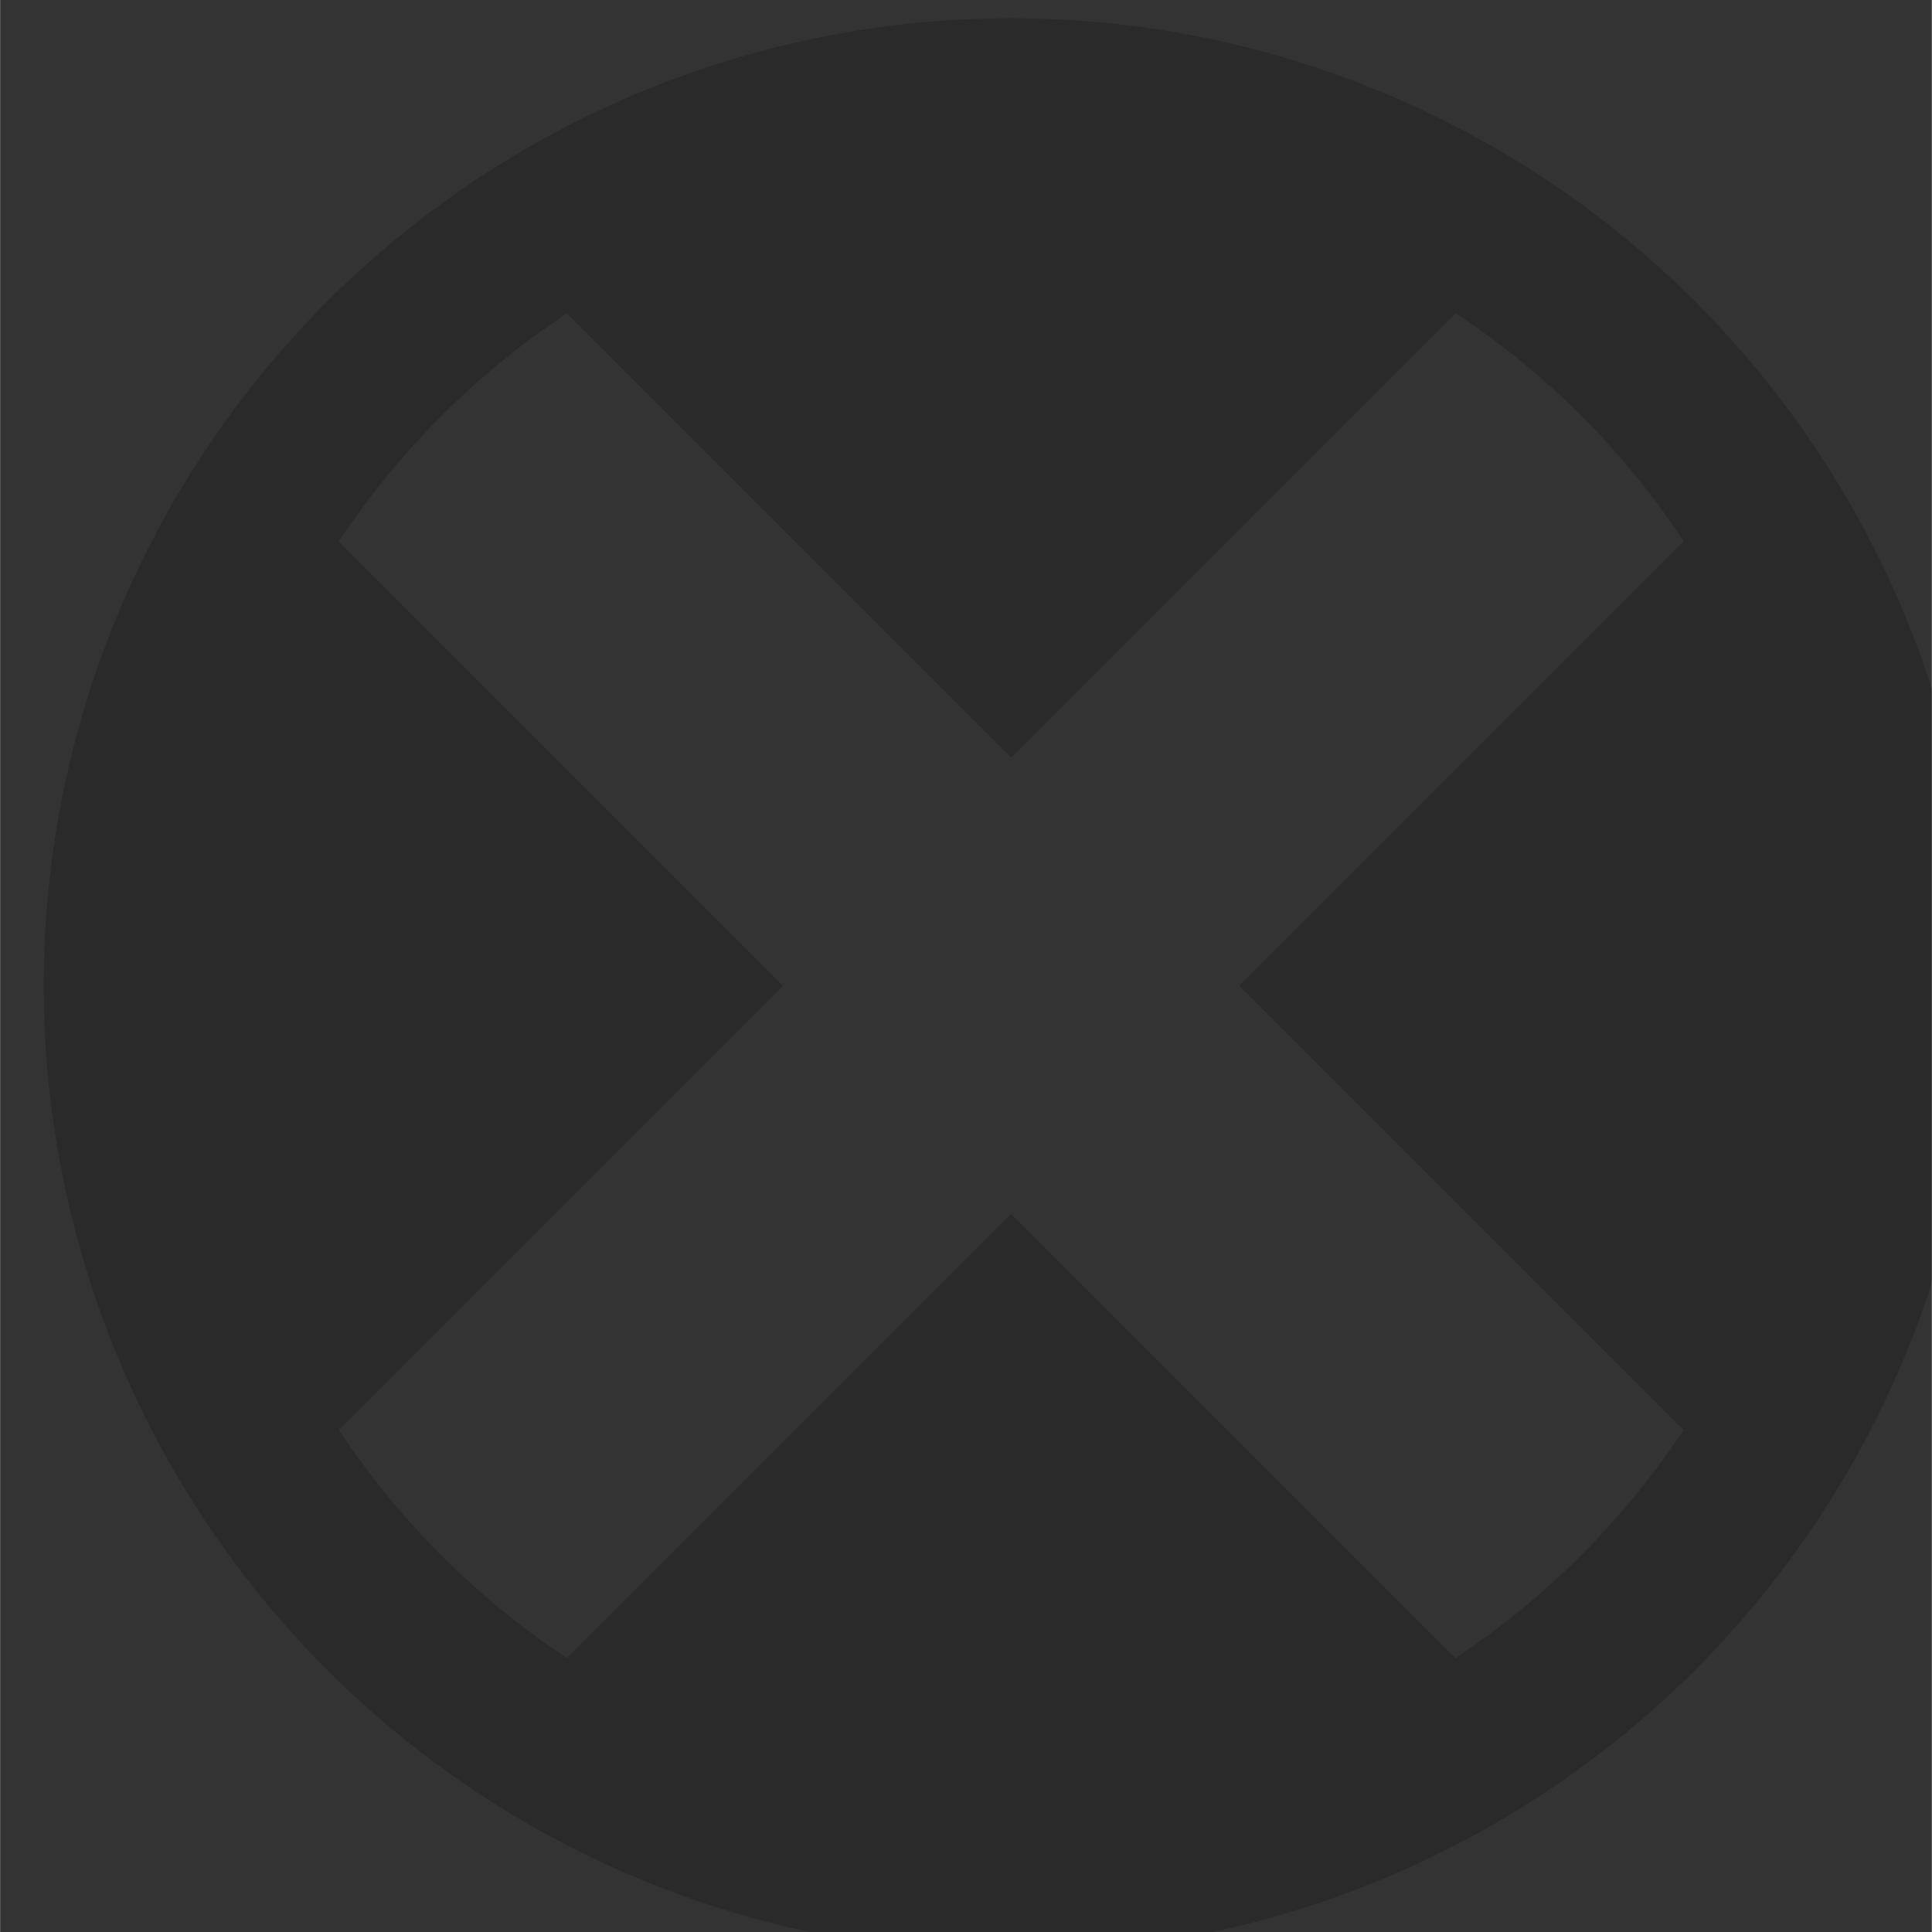 <?xml version="1.0" encoding="UTF-8" standalone="no"?>
<!-- Created with Inkscape (http://www.inkscape.org/) -->

<svg
   width="30"
   height="30"
   viewBox="0 0 7.937 7.938"
   version="1.1"
   id="svg5"
   inkscape:version="1.1.2 (b8e25be833, 2022-02-05)"
   sodipodi:docname="icons.svg"
   xmlns:inkscape="http://www.inkscape.org/namespaces/inkscape"
   xmlns:sodipodi="http://sodipodi.sourceforge.net/DTD/sodipodi-0.dtd"
   xmlns:xlink="http://www.w3.org/1999/xlink"
   xmlns="http://www.w3.org/2000/svg"
   xmlns:svg="http://www.w3.org/2000/svg">
  <rect x="0" y="0" width="7.937" height="7.938" fill="#333333" stroke="none"/>
  <sodipodi:namedview
     id="namedview7"
     pagecolor="#ffffff"
     bordercolor="#999999"
     borderopacity="1"
     inkscape:pageshadow="0"
     inkscape:pageopacity="0"
     inkscape:pagecheckerboard="0"
     inkscape:document-units="px"
     showgrid="true"
     inkscape:zoom="5.6568543"
     inkscape:cx="22.008698"
     inkscape:cy="15.379572"
     inkscape:window-width="1366"
     inkscape:window-height="705"
     inkscape:window-x="-8"
     inkscape:window-y="-8"
     inkscape:window-maximized="1"
     inkscape:current-layer="layer1"
     units="px"
     inkscape:snap-bbox="true"
     inkscape:bbox-paths="true"
     inkscape:snap-bbox-midpoints="true"
     inkscape:bbox-nodes="true"
     inkscape:snap-bbox-edge-midpoints="true"
     fit-margin-top="0"
     fit-margin-left="0"
     fit-margin-right="0"
     fit-margin-bottom="0">
    <inkscape:grid
       type="xygrid"
       id="grid828"
       originx="-309.562"
       originy="-95.25" />
  </sodipodi:namedview>
  <defs
     id="defs2">
    <inkscape:path-effect
       effect="skeletal"
       id="path-effect6994"
       is_visible="true"
       lpeversion="1"
       pattern="M 0,4.992 C 0,2.236 2.236,0 4.992,0 c 2.756,0 4.992,2.236 4.992,4.992 0,2.756 -2.236,4.992 -4.992,4.992 C 2.236,9.984 0,7.748 0,4.992 Z"
       copytype="single_stretched"
       prop_scale="0.05"
       scale_y_rel="false"
       spacing="0"
       normal_offset="0"
       tang_offset="0"
       prop_units="false"
       vertical_pattern="false"
       hide_knot="false"
       fuse_tolerance="0" />
    <linearGradient
       inkscape:collect="always"
       id="linearGradient23151">
      <stop
         style="stop-color:#b20078;stop-opacity:1"
         offset="0"
         id="stop23147" />
      <stop
         style="stop-color:#f000a2;stop-opacity:1"
         offset="1"
         id="stop23149" />
    </linearGradient>
    <inkscape:path-effect
       effect="skeletal"
       id="path-effect1002"
       is_visible="true"
       lpeversion="1"
       pattern="M 0,4.992 C 0,2.236 2.236,0 4.992,0 c 2.756,0 4.992,2.236 4.992,4.992 0,2.756 -2.236,4.992 -4.992,4.992 C 2.236,9.984 0,7.748 0,4.992 Z"
       copytype="single_stretched"
       prop_scale="0.05"
       scale_y_rel="false"
       spacing="0"
       normal_offset="0"
       tang_offset="0"
       prop_units="false"
       vertical_pattern="false"
       hide_knot="false"
       fuse_tolerance="0" />
    <linearGradient
       inkscape:collect="always"
       xlink:href="#linearGradient23151"
       id="linearGradient23153"
       x1="305"
       y1="25"
       x2="345"
       y2="25"
       gradientUnits="userSpaceOnUse" />
    <linearGradient
       inkscape:collect="always"
       xlink:href="#linearGradient23151"
       id="linearGradient29781"
       x1="80.698"
       y1="22.49"
       x2="91.281"
       y2="22.49"
       gradientUnits="userSpaceOnUse"
       gradientTransform="scale(3.78)" />
    <linearGradient
       inkscape:collect="always"
       xlink:href="#linearGradient23151"
       id="linearGradient31935"
       gradientUnits="userSpaceOnUse"
       gradientTransform="matrix(3.78,0,0,3.78,0,60)"
       x1="80.698"
       y1="22.49"
       x2="91.281"
       y2="22.49" />
  </defs>
  <g
     inkscape:label="Layer 1"
     inkscape:groupmode="layer"
     id="layer1"
     transform="translate(-113.771,-47.625)">
    <path
       id="path31180"
       style="font-variation-settings:normal;opacity:1;vector-effect:none;fill:#ff0000;fill-opacity:0.65;fill-rule:evenodd;stroke:none;stroke-width:0;stroke-linecap:butt;stroke-linejoin:miter;stroke-miterlimit:4;stroke-dasharray:none;stroke-dashoffset:0;stroke-opacity:1;-inkscape-stroke:none;stop-color:#000000;stop-opacity:1"
       d="m 80.698,23.151 a 4.63,4.63 0 0 0 4.63,4.63 V 25.135 A 1.984,1.984 0 0 1 83.344,23.151 Z" />
    <path
       id="rect29773"
       style="font-variation-settings:normal;opacity:1;vector-effect:none;fill:url(#linearGradient29781);fill-opacity:1;fill-rule:evenodd;stroke:none;stroke-width:0;stroke-linecap:butt;stroke-linejoin:miter;stroke-miterlimit:4;stroke-dasharray:none;stroke-dashoffset:0;stroke-opacity:1;-inkscape-stroke:none;stop-color:#000000;stop-opacity:1"
       d="m 305,65 v 22.5 h 10 V 65 Z m 15,0 V 80.436 87.5 a 2.5,2.5 0 0 0 2.5,2.5 H 329.572 345 V 65 Z m 2.5,30 v 10 H 345 V 95 Z"
       transform="scale(0.265)" />
    <path
       id="rect885"
       style="font-variation-settings:normal;opacity:1;vector-effect:none;fill:#008000;fill-opacity:0.65;fill-rule:evenodd;stroke:none;stroke-width:0;stroke-linecap:butt;stroke-linejoin:miter;stroke-miterlimit:4;stroke-dasharray:none;stroke-dashoffset:0;stroke-opacity:1;-inkscape-stroke:none;stop-color:#000000;stop-opacity:1"
       d="M -5,-5 V 55 H 55 V -5 Z M 0,0 H 50 V 50 H 0 Z"
       transform="scale(0.265)" />
    <path
       id="rect885-1"
       style="font-variation-settings:normal;vector-effect:none;fill:#008000;fill-opacity:0.65;fill-rule:evenodd;stroke:none;stroke-width:0;stroke-linecap:butt;stroke-linejoin:miter;stroke-miterlimit:4;stroke-dasharray:none;stroke-dashoffset:0;stroke-opacity:1;-inkscape-stroke:none;stop-color:#000000"
       d="M 14.552,-1.323 V 14.552 H 30.427 V -1.323 Z M 15.875,0 H 29.104 V 13.229 H 15.875 Z" />
    <path
       id="rect885-1-1"
       style="font-variation-settings:normal;vector-effect:none;fill:#008000;fill-opacity:0.65;fill-rule:evenodd;stroke:none;stroke-width:0;stroke-linecap:butt;stroke-linejoin:miter;stroke-miterlimit:4;stroke-dasharray:none;stroke-dashoffset:0;stroke-opacity:1;-inkscape-stroke:none;stop-color:#000000"
       d="M 30.427,-1.323 V 14.552 H 46.302 V -1.323 Z M 31.75,0 H 44.979 V 13.229 H 31.75 Z" />
    <path
       id="rect885-1-1-7"
       style="font-variation-settings:normal;vector-effect:none;fill:#008000;fill-opacity:0.65;fill-rule:evenodd;stroke:none;stroke-width:0;stroke-linecap:butt;stroke-linejoin:miter;stroke-miterlimit:4;stroke-dasharray:none;stroke-dashoffset:0;stroke-opacity:1;-inkscape-stroke:none;stop-color:#000000"
       d="M 46.302,-1.323 V 14.552 H 62.177 V -1.323 Z M 47.625,3.3333333e-7 H 60.854 V 13.229 H 47.625 Z" />
    <path
       id="rect885-1-1-7-3"
       style="font-variation-settings:normal;vector-effect:none;fill:#008000;fill-opacity:0.65;fill-rule:evenodd;stroke:none;stroke-width:0;stroke-linecap:butt;stroke-linejoin:miter;stroke-miterlimit:4;stroke-dasharray:none;stroke-dashoffset:0;stroke-opacity:1;-inkscape-stroke:none;stop-color:#000000"
       d="M 62.177,-1.323 V 14.552 H 78.052 V -1.323 Z M 63.5,7.3333333e-7 H 76.729 V 13.229 H 63.5 Z" />
    <path
       id="rect885-1-1-7-3-0"
       style="font-variation-settings:normal;vector-effect:none;fill:#008000;fill-opacity:0.65;fill-rule:evenodd;stroke:none;stroke-width:0;stroke-linecap:butt;stroke-linejoin:miter;stroke-miterlimit:4;stroke-dasharray:none;stroke-dashoffset:0;stroke-opacity:1;-inkscape-stroke:none;stop-color:#000000"
       d="M 78.052,-1.323 V 14.552 H 93.927 V -1.323 Z M 79.375,0 H 92.604 V 13.229 H 79.375 Z" />
    <g
       id="g13538"
       inkscape:export-filename="C:\Users\lorenzo.rogers\Desktop\File\experiments\mouseicon2.png"
       inkscape:export-xdpi="245.76003"
       inkscape:export-ydpi="245.76003">
      <rect
         style="font-variation-settings:normal;opacity:1;vector-effect:none;fill:#ffffff;fill-opacity:0;fill-rule:evenodd;stroke:none;stroke-width:0;stroke-linecap:butt;stroke-linejoin:miter;stroke-miterlimit:4;stroke-dasharray:none;stroke-dashoffset:0;stroke-opacity:0.4;-inkscape-stroke:none;stop-color:#000000;stop-opacity:1"
         id="rect13344"
         width="13.229"
         height="13.229"
         x="0"
         y="0" />
      <path
         id="path1119-0"
         style="font-variation-settings:normal;fill:#ffffff;fill-opacity:1;stroke:#000000;stroke-width:0.6;stroke-linecap:butt;stroke-linejoin:miter;stroke-miterlimit:4;stroke-dasharray:none;stroke-dashoffset:0;stroke-opacity:0.4;stop-color:#000000"
         d="M 9.26,3.969 2.646,5.292 4.63,7.276 1.323,10.583 V 11.906 H 2.646 L 5.953,8.599 7.937,10.583 Z" />
      <path
         id="path1119-4"
         style="font-variation-settings:normal;fill:#ffffff;fill-opacity:1;stroke:#000000;stroke-width:0.5;stroke-linecap:butt;stroke-linejoin:miter;stroke-miterlimit:4;stroke-dasharray:none;stroke-dashoffset:0;stroke-opacity:0.7;stop-color:#000000"
         d="M 10.583,2.646 3.969,3.969 5.953,5.953 2.646,9.26 V 10.583 H 3.969 l 3.307,-3.307 1.984,1.984 z" />
      <path
         id="path1119"
         style="font-variation-settings:normal;opacity:1;fill:#ffffff;fill-opacity:1;stroke:#000000;stroke-width:0.4;stroke-linecap:butt;stroke-linejoin:miter;stroke-miterlimit:4;stroke-dasharray:none;stroke-dashoffset:0;stroke-opacity:1;stop-color:#000000;stop-opacity:1"
         d="M 11.906,1.323 5.292,2.646 7.276,4.63 3.969,7.937 V 9.26 H 5.292 L 8.599,5.953 10.583,7.937 Z" />
    </g>
    <g
       id="g18133"
       inkscape:export-filename="C:\Users\lorenzo.rogers\Desktop\File\experiments\wordicon.png"
       inkscape:export-xdpi="245.76003"
       inkscape:export-ydpi="245.76003">
      <circle
         style="font-variation-settings:normal;opacity:1;vector-effect:none;fill:#ff5050;fill-opacity:1;fill-rule:evenodd;stroke:none;stroke-width:0;stroke-linecap:butt;stroke-linejoin:miter;stroke-miterlimit:4;stroke-dasharray:none;stroke-dashoffset:0;stroke-opacity:1;-inkscape-stroke:none;stop-color:#000000;stop-opacity:1"
         id="path14312"
         cx="19.844"
         cy="3.969"
         r="2.646" />
      <circle
         style="font-variation-settings:normal;opacity:1;vector-effect:none;fill:#ff5050;fill-opacity:1;fill-rule:evenodd;stroke:none;stroke-width:0;stroke-linecap:butt;stroke-linejoin:miter;stroke-miterlimit:4;stroke-dasharray:none;stroke-dashoffset:0;stroke-opacity:1;-inkscape-stroke:none;stop-color:#000000;stop-opacity:1"
         id="path14314"
         cx="25.135"
         cy="9.26"
         r="2.646" />
      <path
         id="path14442"
         style="font-variation-settings:normal;opacity:1;vector-effect:none;fill:#ff5050;fill-opacity:1;fill-rule:evenodd;stroke:none;stroke-width:0;stroke-linecap:butt;stroke-linejoin:miter;stroke-miterlimit:4;stroke-dasharray:none;stroke-dashoffset:0;stroke-opacity:1;-inkscape-stroke:none;stop-color:#000000;stop-opacity:1"
         d="m 90,5 v 15 h 15 A 15,15 0 0 0 90,5 Z"
         transform="scale(0.265)" />
      <path
         id="path14442-5"
         style="font-variation-settings:normal;vector-effect:none;fill:#ff5050;fill-opacity:1;fill-rule:evenodd;stroke:none;stroke-width:0;stroke-linecap:butt;stroke-linejoin:miter;stroke-miterlimit:4;stroke-dasharray:none;stroke-dashoffset:0;stroke-opacity:1;-inkscape-stroke:none;stop-color:#000000"
         d="M 21.167,11.906 V 7.938 h -3.969 a 3.969,3.969 0 0 0 3.969,3.969 z" />
      <rect
         style="font-variation-settings:normal;opacity:1;vector-effect:none;fill:#008000;fill-opacity:0;fill-rule:evenodd;stroke:none;stroke-width:0;stroke-linecap:butt;stroke-linejoin:miter;stroke-miterlimit:4;stroke-dasharray:none;stroke-dashoffset:0;stroke-opacity:1;-inkscape-stroke:none;stop-color:#000000;stop-opacity:1"
         id="rect18010"
         width="13.229"
         height="13.229"
         x="15.875"
         y="0" />
    </g>
    <path
       id="path18195"
       style="font-variation-settings:normal;opacity:1;vector-effect:none;fill:#ff5050;fill-opacity:1;fill-rule:evenodd;stroke:none;stroke-width:0;stroke-linecap:butt;stroke-linejoin:miter;stroke-miterlimit:4;stroke-dasharray:none;stroke-dashoffset:0;stroke-opacity:1;-inkscape-stroke:none;stop-color:#000000;stop-opacity:1"
       d="M 86.18,60 A 15,15 0 0 1 90,70 15,15 0 0 1 88.502,76.482 15,15 0 0 1 95,75 15,15 0 0 1 105,78.82 V 75 A 15,15 0 0 0 90,60 Z M 65,81.17 V 85 a 15,15 0 0 0 15,15 h 3.83 A 15,15 0 0 1 80,90 15,15 0 0 1 81.482,83.502 15,15 0 0 1 75,85 15,15 0 0 1 65,81.17 Z"
       transform="scale(0.265)"
       inkscape:export-filename="C:\Users\lorenzo.rogers\Desktop\File\experiments\wordicon4.png"
       inkscape:export-xdpi="245.76003"
       inkscape:export-ydpi="245.76003" />
    <circle
       style="font-variation-settings:normal;opacity:1;vector-effect:none;fill:#ff5050;fill-opacity:1;fill-rule:evenodd;stroke:none;stroke-width:0;stroke-linecap:butt;stroke-linejoin:miter;stroke-miterlimit:4;stroke-dasharray:none;stroke-dashoffset:0;stroke-opacity:1;-inkscape-stroke:none;stop-color:#000000;stop-opacity:1"
       id="path18757"
       cx="25.135"
       cy="23.812"
       r="2.646"
       inkscape:export-filename="C:\Users\lorenzo.rogers\Desktop\File\experiments\wordicon4.png"
       inkscape:export-xdpi="245.76003"
       inkscape:export-ydpi="245.76003" />
    <circle
       style="font-variation-settings:normal;vector-effect:none;fill:#ff5050;fill-opacity:1;fill-rule:evenodd;stroke:none;stroke-width:0;stroke-linecap:butt;stroke-linejoin:miter;stroke-miterlimit:4;stroke-dasharray:none;stroke-dashoffset:0;stroke-opacity:1;-inkscape-stroke:none;stop-color:#000000"
       id="path18757-0"
       cx="19.844"
       cy="18.521"
       r="2.646"
       inkscape:export-filename="C:\Users\lorenzo.rogers\Desktop\File\experiments\wordicon4.png"
       inkscape:export-xdpi="245.76003"
       inkscape:export-ydpi="245.76003" />
    <rect
       style="font-variation-settings:normal;opacity:1;vector-effect:none;fill:#008000;fill-opacity:0;fill-rule:evenodd;stroke:none;stroke-width:0;stroke-linecap:butt;stroke-linejoin:miter;stroke-miterlimit:4;stroke-dasharray:none;stroke-dashoffset:0;stroke-opacity:1;-inkscape-stroke:none;stop-color:#000000;stop-opacity:1"
       id="rect19031"
       width="13.229"
       height="13.229"
       x="15.875"
       y="14.552"
       inkscape:export-filename="C:\Users\lorenzo.rogers\Desktop\File\experiments\wordicon4.png"
       inkscape:export-xdpi="245.76003"
       inkscape:export-ydpi="245.76003" />
    <g
       id="g22350"
       inkscape:export-filename="C:\Users\lorenzo.rogers\Desktop\File\whenisit\clock6.png"
       inkscape:export-xdpi="245.76003"
       inkscape:export-ydpi="245.76003"
       transform="translate(4.8333332e-7,14.552)">
      <path
         id="path20851"
         style="font-variation-settings:normal;opacity:1;vector-effect:none;fill:#00af23;fill-opacity:0.65;fill-rule:evenodd;stroke:none;stroke-width:0;stroke-linecap:butt;stroke-linejoin:miter;stroke-miterlimit:4;stroke-dasharray:none;stroke-dashoffset:0;stroke-opacity:1;-inkscape-stroke:none;stop-color:#000000;stop-opacity:1"
         d="M 145,5 A 20,20 0 0 0 125,25 20,20 0 0 0 145,45 20,20 0 0 0 165,25 20,20 0 0 0 145,5 Z m 0,5 a 15,15 0 0 1 15,15 15,15 0 0 1 -15,15 15,15 0 0 1 -15,-15 15,15 0 0 1 15,-15 z"
         transform="scale(0.265)" />
      <path
         style="font-variation-settings:normal;opacity:1;fill:none;fill-opacity:1;stroke:#000000;stroke-width:0.8;stroke-linecap:round;stroke-linejoin:round;stroke-miterlimit:4;stroke-dasharray:none;stroke-dashoffset:0;stroke-opacity:1;stop-color:#000000;stop-opacity:1"
         d="M 38.365,3.969 V 6.615 L 37.042,9.26"
         id="path21350" />
      <path
         id="path21554"
         style="font-variation-settings:normal;opacity:1;vector-effect:none;fill:#000000;fill-opacity:0.075;fill-rule:evenodd;stroke:none;stroke-width:0;stroke-linecap:butt;stroke-linejoin:miter;stroke-miterlimit:4;stroke-dasharray:none;stroke-dashoffset:0;stroke-opacity:1;-inkscape-stroke:none;stop-color:#000000;stop-opacity:1"
         d="m 145,10 a 15,15 0 0 0 -15,15 15,15 0 0 0 15,15 15,15 0 0 0 15,-15 15,15 0 0 0 -15,-15 z m 0,5 a 10,10 0 0 1 10,10 10,10 0 0 1 -10,10 10,10 0 0 1 -10,-10 10,10 0 0 1 10,-10 z"
         transform="scale(0.265)" />
      <rect
         style="font-variation-settings:normal;opacity:1;vector-effect:none;fill:#008000;fill-opacity:0;fill-rule:evenodd;stroke:none;stroke-width:0;stroke-linecap:butt;stroke-linejoin:miter;stroke-miterlimit:4;stroke-dasharray:none;stroke-dashoffset:0;stroke-opacity:1;-inkscape-stroke:none;stop-color:#000000;stop-opacity:1"
         id="rect22228"
         width="13.229"
         height="13.229"
         x="31.75"
         y="0" />
    </g>
    <g
       id="g25442"
       inkscape:export-filename="C:\Users\lorenzo.rogers\Desktop\File\whenisit\clock7.png"
       inkscape:export-xdpi="245.76003"
       inkscape:export-ydpi="245.76003">
      <path
         style="font-variation-settings:normal;opacity:1;fill:none;fill-opacity:1;stroke:#000000;stroke-width:1.5;stroke-linecap:butt;stroke-linejoin:miter;stroke-miterlimit:4;stroke-dasharray:none;stroke-dashoffset:0;stroke-opacity:1;stop-color:#000000;stop-opacity:1"
         d="M 38.365,2.646 V 6.615 L 35.719,10.583"
         id="path22664"
         sodipodi:nodetypes="ccc"
         inkscape:export-filename="C:\Users\lorenzo.rogers\Desktop\File\whenisit\clock15.png"
         inkscape:export-xdpi="245.76003"
         inkscape:export-ydpi="245.76003" />
      <path
         id="path22461"
         style="font-variation-settings:normal;opacity:1;fill:#2ec500;fill-opacity:1;fill-rule:evenodd;stroke:#000000;stroke-width:0;stroke-linecap:butt;stroke-linejoin:miter;stroke-miterlimit:4;stroke-dasharray:none;stroke-dashoffset:0;stroke-opacity:1;stop-color:#000000;stop-opacity:1"
         d="M 145,0 A 25,25 0 0 0 120,25 25,25 0 0 0 145,50 25,25 0 0 0 170,25 25,25 0 0 0 145,0 Z m 0,10 a 15,15 0 0 1 15,15 15,15 0 0 1 -15,15 15,15 0 0 1 -15,-15 15,15 0 0 1 15,-15 z"
         inkscape:export-filename="C:\Users\lorenzo.rogers\Desktop\File\whenisit\clock15.png"
         inkscape:export-xdpi="245.76003"
         inkscape:export-ydpi="245.76003"
         transform="scale(0.265)" />
    </g>
    <path
       id="rect885-1-1-3"
       style="font-variation-settings:normal;vector-effect:none;fill:#008000;fill-opacity:0.65;fill-rule:evenodd;stroke:none;stroke-width:0;stroke-linecap:butt;stroke-linejoin:miter;stroke-miterlimit:4;stroke-dasharray:none;stroke-dashoffset:0;stroke-opacity:1;-inkscape-stroke:none;stop-color:#000000"
       d="m 30.427,27.781 v 15.875 h 15.875 v -15.875 z m 1.323,1.323 H 44.979 V 42.333 H 31.75 Z" />
    <g
       id="g25442-4"
       inkscape:export-filename="C:\Users\lorenzo.rogers\Desktop\File\whenisit\clock7.png"
       inkscape:export-xdpi="245.76003"
       inkscape:export-ydpi="245.76003"
       transform="translate(5.3229166e-7,29.104)">
      <path
         style="font-variation-settings:normal;opacity:1;fill:none;fill-opacity:1;stroke:#000000;stroke-width:1.5;stroke-linecap:butt;stroke-linejoin:miter;stroke-miterlimit:4;stroke-dasharray:none;stroke-dashoffset:0;stroke-opacity:1;stop-color:#000000;stop-opacity:1"
         d="M 38.365,2.646 V 6.615 L 35.719,10.583"
         id="path22664-1"
         sodipodi:nodetypes="ccc"
         inkscape:export-filename="C:\Users\lorenzo.rogers\Desktop\File\whenisit\originalclock1.png"
         inkscape:export-xdpi="245.76003"
         inkscape:export-ydpi="245.76003" />
      <path
         id="path22461-4"
         style="font-variation-settings:normal;opacity:1;fill:#ff5050;fill-opacity:1;fill-rule:evenodd;stroke:#000000;stroke-width:0;stroke-linecap:butt;stroke-linejoin:miter;stroke-miterlimit:4;stroke-dasharray:none;stroke-dashoffset:0;stroke-opacity:1;stop-color:#000000;stop-opacity:1"
         d="M 145,0 A 25,25 0 0 0 120,25 25,25 0 0 0 145,50 25,25 0 0 0 170,25 25,25 0 0 0 145,0 Z m 0,10 a 15,15 0 0 1 15,15 15,15 0 0 1 -15,15 15,15 0 0 1 -15,-15 15,15 0 0 1 15,-15 z"
         inkscape:export-filename="C:\Users\lorenzo.rogers\Desktop\File\whenisit\originalclock1.png"
         inkscape:export-xdpi="245.76003"
         inkscape:export-ydpi="245.76003"
         transform="scale(0.265)" />
    </g>
    <path
       id="rect885-1-1-5"
       style="font-variation-settings:normal;vector-effect:none;fill:#008000;fill-opacity:0.65;fill-rule:evenodd;stroke:none;stroke-width:0;stroke-linecap:butt;stroke-linejoin:miter;stroke-miterlimit:4;stroke-dasharray:none;stroke-dashoffset:0;stroke-opacity:1;-inkscape-stroke:none;stop-color:#000000"
       d="m 30.427,43.656 v 15.875 h 15.875 v -15.875 z M 31.75,44.979 H 44.979 V 58.208 H 31.75 Z" />
    <g
       id="g25442-9"
       inkscape:export-filename="C:\Users\lorenzo.rogers\Desktop\File\whenisit\stopwatch2.png"
       inkscape:export-xdpi="245.76003"
       inkscape:export-ydpi="245.76003"
       transform="translate(-3.0000001e-7,44.979)"
       style="fill:#00abb5;fill-opacity:1">
      <path
         style="font-variation-settings:normal;opacity:1;fill:none;fill-opacity:1;stroke:#000000;stroke-width:1.5;stroke-linecap:butt;stroke-linejoin:miter;stroke-miterlimit:4;stroke-dasharray:none;stroke-dashoffset:0;stroke-opacity:1;stop-color:#000000;stop-opacity:1"
         d="M 38.365,2.646 V 6.615 L 35.719,10.583"
         id="path22664-7"
         sodipodi:nodetypes="ccc"
         inkscape:export-filename="C:\Users\lorenzo.rogers\Desktop\File\whenisit\clock15.png"
         inkscape:export-xdpi="245.76003"
         inkscape:export-ydpi="245.76003" />
      <path
         id="path22461-1"
         style="font-variation-settings:normal;opacity:1;fill:#00abb5;fill-opacity:1;fill-rule:evenodd;stroke:#000000;stroke-width:0;stroke-linecap:butt;stroke-linejoin:miter;stroke-miterlimit:4;stroke-dasharray:none;stroke-dashoffset:0;stroke-opacity:1;stop-color:#000000;stop-opacity:1"
         d="M 145,0 A 25,25 0 0 0 120,25 25,25 0 0 0 145,50 25,25 0 0 0 170,25 25,25 0 0 0 145,0 Z m 0,10 a 15,15 0 0 1 15,15 15,15 0 0 1 -15,15 15,15 0 0 1 -15,-15 15,15 0 0 1 15,-15 z"
         inkscape:export-filename="C:\Users\lorenzo.rogers\Desktop\File\whenisit\clock15.png"
         inkscape:export-xdpi="245.76003"
         inkscape:export-ydpi="245.76003"
         transform="scale(0.265)" />
    </g>
    <g
       id="g26765"
       inkscape:export-filename="C:\Users\lorenzo.rogers\Desktop\File\websites2.png"
       inkscape:export-xdpi="245.76003"
       inkscape:export-ydpi="245.76003">
      <path
         id="path25689"
         style="font-variation-settings:normal;opacity:1;vector-effect:none;fill:#00abb5;fill-opacity:1;fill-rule:evenodd;stroke:none;stroke-width:0;stroke-linecap:butt;stroke-linejoin:miter;stroke-miterlimit:4;stroke-dasharray:none;stroke-dashoffset:0;stroke-opacity:1;-inkscape-stroke:none;stop-color:#000000;stop-opacity:1"
         d="m 50.932,1.905 a 1.984,1.984 0 0 0 -1.984,1.984 1.984,1.984 0 0 0 1.984,1.984 h 6.615 A 1.984,1.984 0 0 0 59.531,3.889 1.984,1.984 0 0 0 57.547,1.905 Z" />
      <path
         id="path25691"
         style="font-variation-settings:normal;opacity:1;vector-effect:none;fill:#00abb5;fill-opacity:1;fill-rule:evenodd;stroke:none;stroke-width:0;stroke-linecap:butt;stroke-linejoin:miter;stroke-miterlimit:4;stroke-dasharray:none;stroke-dashoffset:0;stroke-opacity:1;-inkscape-stroke:none;stop-color:#000000;stop-opacity:1"
         d="m 50.932,7.355 a 1.984,1.984 0 0 0 -1.984,1.984 1.984,1.984 0 0 0 1.984,1.984 h 6.615 A 1.984,1.984 0 0 0 59.531,9.34 1.984,1.984 0 0 0 57.547,7.355 Z" />
      <rect
         style="font-variation-settings:normal;opacity:1;vector-effect:none;fill:#008000;fill-opacity:0;fill-rule:evenodd;stroke:none;stroke-width:0;stroke-linecap:butt;stroke-linejoin:miter;stroke-miterlimit:4;stroke-dasharray:none;stroke-dashoffset:0;stroke-opacity:1;-inkscape-stroke:none;stop-color:#000000;stop-opacity:1"
         id="rect26644"
         width="13.229"
         height="13.229"
         x="47.625"
         y="0" />
    </g>
    <g
       id="g53999"
       inkscape:export-filename="C:\Users\lorenzo.rogers\Desktop\File\experiments\unproductive.png"
       inkscape:export-xdpi="245.76003"
       inkscape:export-ydpi="245.76003">
      <g
         id="g53842">
        <rect
           style="font-variation-settings:normal;fill:#000000;fill-opacity:0.65;fill-rule:evenodd;stroke:#000000;stroke-width:0.1;stroke-linecap:butt;stroke-linejoin:miter;stroke-miterlimit:4;stroke-dasharray:none;stroke-dashoffset:0;stroke-opacity:1;stop-color:#000000"
           id="rect51853-3"
           width="1.323"
           height="1.323"
           x="65.22"
           y="10.98"
           inkscape:export-filename="C:\Users\lorenzo.rogers\Desktop\File\experiments\unproduct4.png"
           inkscape:export-xdpi="245.76003"
           inkscape:export-ydpi="245.76003" />
        <rect
           style="font-variation-settings:normal;fill:#000000;fill-opacity:0.65;fill-rule:evenodd;stroke:#000000;stroke-width:0.1;stroke-linecap:butt;stroke-linejoin:miter;stroke-miterlimit:4;stroke-dasharray:none;stroke-dashoffset:0;stroke-opacity:1;stop-color:#000000"
           id="rect51855-2"
           width="1.323"
           height="7.937"
           x="65.22"
           y="1.72"
           inkscape:export-filename="C:\Users\lorenzo.rogers\Desktop\File\experiments\unproduct4.png"
           inkscape:export-xdpi="245.76003"
           inkscape:export-ydpi="245.76003" />
        <path
           id="path51959-6"
           style="font-variation-settings:normal;fill:#000000;fill-opacity:0.65;fill-rule:evenodd;stroke:#000000;stroke-width:0.1;stroke-linecap:butt;stroke-linejoin:miter;stroke-miterlimit:4;stroke-dasharray:none;stroke-dashoffset:0;stroke-opacity:1;stop-color:#000000"
           d="m 73.157,1.72 a 2.646,2.646 0 0 0 -2.646,2.646 2.646,2.646 0 0 0 2.646,2.646 2.646,2.646 0 0 0 2.646,-2.646 2.646,2.646 0 0 0 -2.646,-2.646 z m 0,1.323 a 1.323,1.323 0 0 1 1.323,1.323 1.323,1.323 0 0 1 -1.323,1.323 1.323,1.323 0 0 1 -1.323,-1.323 1.323,1.323 0 0 1 1.323,-1.323 z"
           inkscape:export-filename="C:\Users\lorenzo.rogers\Desktop\File\experiments\unproduct4.png"
           inkscape:export-xdpi="245.76003"
           inkscape:export-ydpi="245.76003" />
        <path
           id="path51959-3-8"
           style="font-variation-settings:normal;fill:#000000;fill-opacity:0.65;fill-rule:evenodd;stroke:#000000;stroke-width:0.1;stroke-linecap:butt;stroke-linejoin:miter;stroke-miterlimit:4;stroke-dasharray:none;stroke-dashoffset:0;stroke-opacity:1;stop-color:#000000"
           d="m 73.157,7.011 a 2.646,2.646 0 0 0 -2.646,2.646 2.646,2.646 0 0 0 2.646,2.646 2.646,2.646 0 0 0 2.646,-2.646 2.646,2.646 0 0 0 -2.646,-2.646 z m 0,1.323 A 1.323,1.323 0 0 1 74.48,9.657 1.323,1.323 0 0 1 73.157,10.98 1.323,1.323 0 0 1 71.834,9.657 1.323,1.323 0 0 1 73.157,8.334 Z"
           inkscape:export-filename="C:\Users\lorenzo.rogers\Desktop\File\experiments\unproduct4.png"
           inkscape:export-xdpi="245.76003"
           inkscape:export-ydpi="245.76003" />
        <rect
           style="font-variation-settings:normal;fill:#000000;fill-opacity:0.65;fill-rule:evenodd;stroke:#000000;stroke-width:0.1;stroke-linecap:butt;stroke-linejoin:miter;stroke-miterlimit:4;stroke-dasharray:none;stroke-dashoffset:0;stroke-opacity:1;stop-color:#000000"
           id="rect52350-7"
           width="1.323"
           height="7.937"
           x="67.866"
           y="4.366"
           inkscape:export-filename="C:\Users\lorenzo.rogers\Desktop\File\experiments\unproduct4.png"
           inkscape:export-xdpi="245.76003"
           inkscape:export-ydpi="245.76003" />
        <rect
           style="font-variation-settings:normal;fill:#000000;fill-opacity:0.65;fill-rule:evenodd;stroke:#000000;stroke-width:0.1;stroke-linecap:butt;stroke-linejoin:miter;stroke-miterlimit:4;stroke-dasharray:none;stroke-dashoffset:0;stroke-opacity:1;stop-color:#000000"
           id="rect52352-9"
           width="1.323"
           height="1.323"
           x="67.866"
           y="1.72"
           inkscape:export-filename="C:\Users\lorenzo.rogers\Desktop\File\experiments\unproduct4.png"
           inkscape:export-xdpi="245.76003"
           inkscape:export-ydpi="245.76003" />
        <rect
           style="font-variation-settings:normal;opacity:1;fill:#ffff00;fill-opacity:1;fill-rule:evenodd;stroke:#000000;stroke-width:0.1;stroke-linecap:butt;stroke-linejoin:miter;stroke-miterlimit:4;stroke-dasharray:none;stroke-dashoffset:0;stroke-opacity:1;stop-color:#000000;stop-opacity:1"
           id="rect51853"
           width="1.323"
           height="1.323"
           x="64.823"
           y="10.583"
           inkscape:export-filename="C:\Users\lorenzo.rogers\Desktop\File\experiments\unproduct4.png"
           inkscape:export-xdpi="245.76003"
           inkscape:export-ydpi="245.76003" />
        <rect
           style="font-variation-settings:normal;opacity:1;fill:#ffff00;fill-opacity:1;fill-rule:evenodd;stroke:#000000;stroke-width:0.1;stroke-linecap:butt;stroke-linejoin:miter;stroke-miterlimit:4;stroke-dasharray:none;stroke-dashoffset:0;stroke-opacity:1;stop-color:#000000;stop-opacity:1"
           id="rect51855"
           width="1.323"
           height="7.938"
           x="64.823"
           y="1.323"
           inkscape:export-filename="C:\Users\lorenzo.rogers\Desktop\File\experiments\unproduct4.png"
           inkscape:export-xdpi="245.76003"
           inkscape:export-ydpi="245.76003" />
        <path
           id="path51959"
           style="font-variation-settings:normal;opacity:1;fill:#ffff00;fill-opacity:1;fill-rule:evenodd;stroke:#000000;stroke-width:0.1;stroke-linecap:butt;stroke-linejoin:miter;stroke-miterlimit:4;stroke-dasharray:none;stroke-dashoffset:0;stroke-opacity:1;stop-color:#000000;stop-opacity:1"
           d="M 72.76,1.323 A 2.646,2.646 0 0 0 70.115,3.969 2.646,2.646 0 0 0 72.76,6.615 2.646,2.646 0 0 0 75.406,3.969 2.646,2.646 0 0 0 72.76,1.323 Z m 0,1.323 A 1.323,1.323 0 0 1 74.083,3.969 1.323,1.323 0 0 1 72.76,5.292 1.323,1.323 0 0 1 71.438,3.969 1.323,1.323 0 0 1 72.76,2.646 Z"
           inkscape:export-filename="C:\Users\lorenzo.rogers\Desktop\File\experiments\unproduct4.png"
           inkscape:export-xdpi="245.76003"
           inkscape:export-ydpi="245.76003" />
        <path
           id="path51959-3"
           style="font-variation-settings:normal;fill:#ffff00;fill-opacity:1;fill-rule:evenodd;stroke:#000000;stroke-width:0.1;stroke-linecap:butt;stroke-linejoin:miter;stroke-miterlimit:4;stroke-dasharray:none;stroke-dashoffset:0;stroke-opacity:1;stop-color:#000000"
           d="M 72.76,6.615 A 2.646,2.646 0 0 0 70.115,9.26 2.646,2.646 0 0 0 72.76,11.906 2.646,2.646 0 0 0 75.406,9.26 2.646,2.646 0 0 0 72.76,6.615 Z m 0,1.323 A 1.323,1.323 0 0 1 74.083,9.26 1.323,1.323 0 0 1 72.76,10.583 1.323,1.323 0 0 1 71.438,9.26 1.323,1.323 0 0 1 72.76,7.938 Z"
           inkscape:export-filename="C:\Users\lorenzo.rogers\Desktop\File\experiments\unproduct4.png"
           inkscape:export-xdpi="245.76003"
           inkscape:export-ydpi="245.76003" />
        <rect
           style="font-variation-settings:normal;opacity:1;fill:#ffff00;fill-opacity:1;fill-rule:evenodd;stroke:#000000;stroke-width:0.1;stroke-linecap:butt;stroke-linejoin:miter;stroke-miterlimit:4;stroke-dasharray:none;stroke-dashoffset:0;stroke-opacity:1;stop-color:#000000;stop-opacity:1"
           id="rect52350"
           width="1.323"
           height="7.938"
           x="67.469"
           y="3.969"
           inkscape:export-filename="C:\Users\lorenzo.rogers\Desktop\File\experiments\unproduct4.png"
           inkscape:export-xdpi="245.76003"
           inkscape:export-ydpi="245.76003" />
        <rect
           style="font-variation-settings:normal;opacity:1;fill:#ffff00;fill-opacity:1;fill-rule:evenodd;stroke:#000000;stroke-width:0.1;stroke-linecap:butt;stroke-linejoin:miter;stroke-miterlimit:4;stroke-dasharray:none;stroke-dashoffset:0;stroke-opacity:1;stop-color:#000000;stop-opacity:1"
           id="rect52352"
           width="1.323"
           height="1.323"
           x="67.469"
           y="1.323"
           inkscape:export-filename="C:\Users\lorenzo.rogers\Desktop\File\experiments\unproduct4.png"
           inkscape:export-xdpi="245.76003"
           inkscape:export-ydpi="245.76003" />
      </g>
      <rect
         style="font-variation-settings:normal;opacity:1;vector-effect:none;fill:#ffffff;fill-opacity:0;fill-rule:evenodd;stroke:none;stroke-width:0;stroke-linecap:butt;stroke-linejoin:miter;stroke-miterlimit:4;stroke-dasharray:none;stroke-dashoffset:0;stroke-opacity:1;-inkscape-stroke:none;stop-color:#000000;stop-opacity:1"
         id="rect52930"
         width="13.229"
         height="13.229"
         x="63.5"
         y="0"
         inkscape:export-filename="C:\Users\lorenzo.rogers\Desktop\File\experiments\unproduct4.png"
         inkscape:export-xdpi="245.76003"
         inkscape:export-ydpi="245.76003" />
      <rect
         style="font-variation-settings:normal;opacity:1;vector-effect:none;fill:#008000;fill-opacity:0;fill-rule:evenodd;stroke:none;stroke-width:0;stroke-linecap:butt;stroke-linejoin:miter;stroke-miterlimit:4;stroke-dasharray:none;stroke-dashoffset:0;stroke-opacity:1;-inkscape-stroke:none;stop-color:#000000;stop-opacity:1"
         id="rect53866"
         width="13.229"
         height="13.229"
         x="63.5"
         y="0"
         inkscape:export-filename="C:\Users\lorenzo.rogers\Desktop\File\experiments\unproduct4.png"
         inkscape:export-xdpi="245.76003"
         inkscape:export-ydpi="245.76003" />
    </g>
    <rect
       style="font-variation-settings:normal;opacity:1;vector-effect:none;fill:#00958a;fill-opacity:0.875;fill-rule:evenodd;stroke:none;stroke-width:0;stroke-linecap:butt;stroke-linejoin:miter;stroke-miterlimit:4;stroke-dasharray:none;stroke-dashoffset:0;stroke-opacity:1;-inkscape-stroke:none;stop-color:#000000;stop-opacity:1"
       id="rect6048"
       width="1.323"
       height="5.292"
       x="95.25"
       y="3.969" />
    <rect
       style="font-variation-settings:normal;opacity:1;vector-effect:none;fill:#00ccbd;fill-opacity:1;fill-rule:evenodd;stroke:none;stroke-width:0;stroke-linecap:butt;stroke-linejoin:miter;stroke-miterlimit:4;stroke-dasharray:none;stroke-dashoffset:0;stroke-opacity:1;-inkscape-stroke:none;stop-color:#000000;stop-opacity:1"
       id="rect6050"
       width="1.323"
       height="5.292"
       x="97.896"
       y="3.969" />
    <path
       id="rect6261"
       style="font-variation-settings:normal;opacity:1;vector-effect:none;fill:url(#linearGradient23153);fill-opacity:1;fill-rule:evenodd;stroke:none;stroke-width:0;stroke-linecap:butt;stroke-linejoin:miter;stroke-miterlimit:4;stroke-dasharray:none;stroke-dashoffset:0;stroke-opacity:1;-inkscape-stroke:none;stop-color:#000000;stop-opacity:1"
       d="m 305,5 v 40 h 10 30 V 35 H 315 V 5 Z m 15,0 v 25 h 25 V 5 Z"
       transform="scale(0.265)" />
    <path
       id="rect885-1-1-7-3-0-9"
       style="font-variation-settings:normal;vector-effect:none;fill:#008000;fill-opacity:0.65;fill-rule:evenodd;stroke:none;stroke-width:0;stroke-linecap:butt;stroke-linejoin:miter;stroke-miterlimit:4;stroke-dasharray:none;stroke-dashoffset:0;stroke-opacity:1;-inkscape-stroke:none;stop-color:#000000"
       d="M 78.052,14.552 V 30.427 H 93.927 V 14.552 Z M 79.375,15.875 H 92.604 V 29.104 H 79.375 Z" />
    <path
       id="path31180-9"
       style="font-variation-settings:normal;vector-effect:none;fill:#ff0000;fill-opacity:0.65;fill-rule:evenodd;stroke:none;stroke-width:0;stroke-linecap:butt;stroke-linejoin:miter;stroke-miterlimit:4;stroke-dasharray:none;stroke-dashoffset:0;stroke-opacity:1;-inkscape-stroke:none;stop-color:#000000"
       d="m 80.698,39.026 a 4.63,4.63 0 0 0 4.63,4.63 V 41.01 A 1.984,1.984 0 0 1 83.344,39.026 Z" />
    <path
       id="rect29773-2"
       style="font-variation-settings:normal;vector-effect:none;fill:url(#linearGradient31935);fill-opacity:1;fill-rule:evenodd;stroke:none;stroke-width:0;stroke-linecap:butt;stroke-linejoin:miter;stroke-miterlimit:4;stroke-dasharray:none;stroke-dashoffset:0;stroke-opacity:1;-inkscape-stroke:none;stop-color:#000000"
       d="M 320,125 V 140.436 147.5 a 2.5,2.5 0 0 0 2.5,2.5 H 329.572 345 v -25 z m -15,5 v 17.5 h 10 V 130 Z m 17.5,25 v 10 H 340 v -10 z"
       transform="scale(0.265)" />
    <path
       id="rect885-1-1-7-3-0-9-8"
       style="font-variation-settings:normal;vector-effect:none;fill:#008000;fill-opacity:0.65;fill-rule:evenodd;stroke:none;stroke-width:0;stroke-linecap:butt;stroke-linejoin:miter;stroke-miterlimit:4;stroke-dasharray:none;stroke-dashoffset:0;stroke-opacity:1;-inkscape-stroke:none;stop-color:#000000"
       d="M 78.052,30.427 V 46.302 H 93.927 V 30.427 Z M 79.375,31.75 H 92.604 V 44.979 H 79.375 Z" />
    <path
       id="path1032"
       style="font-variation-settings:normal;opacity:1;vector-effect:none;fill:#1ecd00;fill-opacity:0.6;fill-rule:evenodd;stroke:#ff3939;stroke-width:0;stroke-linecap:butt;stroke-linejoin:miter;stroke-miterlimit:4;stroke-dasharray:none;stroke-dashoffset:0;stroke-opacity:1;-inkscape-stroke:none;stop-color:#000000;stop-opacity:1"
       d="M 420,5 A 10,10 0 0 0 411.266,10.211 10.5,10.5 0 0 1 415,9.5 10.5,10.5 0 0 1 425.5,20 10.5,10.5 0 0 1 424.789,23.734 10,10 0 0 0 430,15 10,10 0 0 0 420,5 Z m -9.932,9 a 11,11 0 0 1 1.697,0.143 A 11,11 0 0 0 410.068,14 Z m 1.697,0.143 a 11,11 0 0 1 1.65,0.402 11,11 0 0 0 -1.65,-0.402 z m 1.684,0.414 a 11,11 0 0 1 1.545,0.643 11,11 0 0 0 -1.545,-0.643 z m 1.586,0.664 a 11,11 0 0 1 1.416,0.871 11,11 0 0 0 -1.416,-0.871 z M 416.5,16.129 a 11,11 0 0 1 1.248,1.066 A 11,11 0 0 0 416.5,16.129 Z m 1.305,1.123 a 11,11 0 0 1 1.064,1.244 11,11 0 0 0 -1.064,-1.244 z m 1.109,1.307 a 11,11 0 0 1 0.854,1.383 11,11 0 0 0 -0.854,-1.383 z m -13.373,0.205 a 11.25,11.25 0 0 1 0.273,0.02 11.25,11.25 0 0 0 -0.273,-0.02 z m 0.518,0.037 a 11.25,11.25 0 0 1 0.059,0.006 11.25,11.25 0 0 0 -0.059,-0.006 z m 0.549,0.064 a 11.25,11.25 0 0 1 0.352,0.059 11.25,11.25 0 0 0 -0.352,-0.059 z m 2.119,0.52 a 11.25,11.25 0 0 1 0.324,0.121 11.25,11.25 0 0 0 -0.324,-0.121 z m 0.498,0.188 a 11.25,11.25 0 0 1 0.275,0.117 11.25,11.25 0 0 0 -0.275,-0.117 z m 0.504,0.219 a 11.25,11.25 0 0 1 0.229,0.109 11.25,11.25 0 0 0 -0.229,-0.109 z m 10.08,0.23 a 11,11 0 0 1 0.627,1.506 11,11 0 0 0 -0.627,-1.506 z m -9.572,0.02 a 11.25,11.25 0 0 1 0.256,0.141 11.25,11.25 0 0 0 -0.256,-0.141 z m 0.455,0.254 a 11.25,11.25 0 0 1 0.219,0.131 11.25,11.25 0 0 0 -0.219,-0.131 z m 1.395,0.965 a 11.25,11.25 0 0 1 0.16,0.133 11.25,11.25 0 0 0 -0.16,-0.133 z m 8.377,0.346 a 11,11 0 0 1 0.391,1.602 11,11 0 0 0 -0.391,-1.602 z M 412.914,22 a 11.25,11.25 0 0 1 0.107,0.107 A 11.25,11.25 0 0 0 412.914,22 Z m 7.947,1.256 a 11,11 0 0 1 0.137,1.648 11,11 0 0 0 -0.137,-1.648 z m -6.311,0.795 a 11.25,11.25 0 0 1 0.414,0.721 11.25,11.25 0 0 0 -0.414,-0.721 z m 0.791,1.512 a 11.25,11.25 0 0 1 0.082,0.193 11.25,11.25 0 0 0 -0.082,-0.193 z"
       transform="scale(0.265)"
       inkscape:export-filename="C:\Users\lorenzo.rogers\Desktop\File\experiments\circles7.png"
       inkscape:export-xdpi="245.76003"
       inkscape:export-ydpi="245.76003" />
    <path
       id="rect885-1-1-7-3-0-9-8-9"
       style="font-variation-settings:normal;vector-effect:none;fill:#008000;fill-opacity:0.65;fill-rule:evenodd;stroke:none;stroke-width:0;stroke-linecap:butt;stroke-linejoin:miter;stroke-miterlimit:4;stroke-dasharray:none;stroke-dashoffset:0;stroke-opacity:1;-inkscape-stroke:none;stop-color:#000000"
       d="m 100.542,-1.323 v 15.875 h 15.875 V -1.323 Z M 101.865,0 h 13.229 v 13.229 h -13.229 z" />
    <rect
       style="font-variation-settings:normal;opacity:1;vector-effect:none;fill:#b20078;fill-opacity:1;fill-rule:evenodd;stroke:none;stroke-width:0;stroke-linecap:butt;stroke-linejoin:miter;stroke-miterlimit:4;stroke-dasharray:none;stroke-dashoffset:0;stroke-opacity:1;-inkscape-stroke:none;stop-color:#000000;stop-opacity:1"
       id="rect6370"
       width="1.323"
       height="3.969"
       x="95.25"
       y="10.583" />
    <rect
       style="font-variation-settings:normal;opacity:1;vector-effect:none;fill:#d50090;fill-opacity:1;fill-rule:evenodd;stroke:none;stroke-width:0;stroke-linecap:butt;stroke-linejoin:miter;stroke-miterlimit:4;stroke-dasharray:none;stroke-dashoffset:0;stroke-opacity:1;-inkscape-stroke:none;stop-color:#000000;stop-opacity:1"
       id="rect6372"
       width="1.323"
       height="3.969"
       x="97.896"
       y="10.583" />
    <circle
       style="font-variation-settings:normal;opacity:1;vector-effect:none;fill:#ff0000;fill-opacity:0.65;fill-rule:evenodd;stroke:none;stroke-width:0;stroke-linecap:butt;stroke-linejoin:miter;stroke-miterlimit:4;stroke-dasharray:none;stroke-dashoffset:0;stroke-opacity:1;-inkscape-stroke:none;stop-color:#000000;stop-opacity:1"
       id="path28504"
       cx="72.76"
       cy="18.521"
       r="1.323" />
    <path
       id="path30084"
       style="font-variation-settings:normal;opacity:1;vector-effect:none;fill:#ff0000;fill-opacity:0.65;fill-rule:evenodd;stroke:none;stroke-width:0;stroke-linecap:butt;stroke-linejoin:miter;stroke-miterlimit:4;stroke-dasharray:none;stroke-dashoffset:0;stroke-opacity:1;-inkscape-stroke:none;stop-color:#000000;stop-opacity:1"
       d="m 72.76,23.151 a 3.307,3.307 0 0 0 3.307,3.307 v -1.323 a 1.984,1.984 0 0 1 -1.984,-1.984 z" />
    <rect
       style="font-variation-settings:normal;vector-effect:none;fill:#008000;fill-opacity:0.65;fill-rule:evenodd;stroke:none;stroke-width:0;stroke-linecap:butt;stroke-linejoin:miter;stroke-miterlimit:4;stroke-dasharray:none;stroke-dashoffset:0;stroke-opacity:1;-inkscape-stroke:none;stop-color:#000000"
       id="rect31396-4"
       width="1.984"
       height="2.646"
       x="62.839"
       y="27.781" />
    <circle
       style="font-variation-settings:normal;opacity:1;vector-effect:none;fill:#ff0000;fill-opacity:0.65;fill-rule:evenodd;stroke:none;stroke-width:0;stroke-linecap:butt;stroke-linejoin:miter;stroke-miterlimit:4;stroke-dasharray:none;stroke-dashoffset:0;stroke-opacity:1;-inkscape-stroke:none;stop-color:#000000;stop-opacity:1"
       id="path32197"
       cx="74.083"
       cy="33.073"
       r="1.323" />
    <circle
       style="font-variation-settings:normal;opacity:1;vector-effect:none;fill:#ff0000;fill-opacity:0.65;fill-rule:evenodd;stroke:none;stroke-width:0;stroke-linecap:butt;stroke-linejoin:miter;stroke-miterlimit:4;stroke-dasharray:none;stroke-dashoffset:0;stroke-opacity:1;-inkscape-stroke:none;stop-color:#000000;stop-opacity:1"
       id="path32199"
       cx="74.083"
       cy="37.042"
       r="1.323" />
    <path
       id="path1034"
       style="font-variation-settings:normal;opacity:1;fill:#1ecd00;fill-opacity:0.7;fill-rule:evenodd;stroke:none;stroke-width:0.95;stroke-linecap:butt;stroke-linejoin:miter;stroke-miterlimit:4;stroke-dasharray:none;stroke-dashoffset:0;stroke-opacity:1;stop-color:#000000;stop-opacity:1"
       d="M 415,10.5 A 9.5,9.5 0 0 0 407.422,14.318 11,11 0 0 1 410,14 h 0.002 a 11,11 0 0 1 11,11 11,11 0 0 1 -0.32,2.578 A 9.5,9.5 0 0 0 424.5,20 9.5,9.5 0 0 0 415,10.5 Z m -9.414,8.264 a 9.5,9.5 0 0 0 0,0.002 11.25,11.25 0 0 1 2.941,0.551 11.25,11.25 0 0 0 -2.941,-0.553 z m 2.941,0.553 a 11.25,11.25 0 0 1 1.389,0.562 11.25,11.25 0 0 0 -1.389,-0.562 z m 1.389,0.562 a 11.25,11.25 0 0 1 1.303,0.742 11.25,11.25 0 0 0 -1.303,-0.742 z m 1.303,0.742 a 11.25,11.25 0 0 1 1.191,0.91 11.25,11.25 0 0 0 -1.191,-0.91 z m 1.191,0.91 a 11.25,11.25 0 0 1 1.061,1.061 11.25,11.25 0 0 0 -1.061,-1.061 z m 1.061,1.061 a 11.25,11.25 0 0 1 1.654,2.492 11.25,11.25 0 0 0 -1.654,-2.492 z m 1.654,2.492 a 11.25,11.25 0 0 1 1.115,4.33 11.25,11.25 0 0 0 -1.115,-4.33 z M 400,23.5 A 11.5,11.5 0 0 0 399.301,23.527 11.5,11.5 0 0 1 400,23.5 Z"
       transform="scale(0.265)"
       inkscape:export-filename="C:\Users\lorenzo.rogers\Desktop\File\experiments\circles7.png"
       inkscape:export-xdpi="245.76003"
       inkscape:export-ydpi="245.76003" />
    <path
       id="path1036"
       style="font-variation-settings:normal;opacity:1;fill:#1ecd00;fill-opacity:0.8;fill-rule:evenodd;stroke:none;stroke-width:1.8;stroke-linecap:butt;stroke-linejoin:miter;stroke-miterlimit:4;stroke-dasharray:none;stroke-dashoffset:0;stroke-opacity:1;stop-color:#000000;stop-opacity:1"
       d="M 410,16 A 9,9 0 0 0 403.439,18.861 11.25,11.25 0 0 1 405,18.75 h 0.006 A 11.25,11.25 0 0 1 416.256,30 11.25,11.25 0 0 1 416.147,31.553 9,9 0 0 0 419,25 9,9 0 0 0 410,16 Z m -8.881,7.555 a 11.5,11.5 0 0 1 1.369,0.221 11.5,11.5 0 0 0 -0.281,-0.062 11.5,11.5 0 0 0 -0.031,-0.006 11.5,11.5 0 0 0 -0.021,-0.004 11.5,11.5 0 0 0 -0.48,-0.08 11.5,11.5 0 0 0 -0.035,-0.006 11.5,11.5 0 0 0 -0.045,-0.006 11.5,11.5 0 0 0 -0.475,-0.057 z m 1.463,0.24 a 11.5,11.5 0 0 1 1.287,0.379 11.5,11.5 0 0 0 -0.092,-0.035 11.5,11.5 0 0 0 -0.016,-0.006 11.5,11.5 0 0 0 -0.035,-0.012 11.5,11.5 0 0 0 -0.486,-0.154 11.5,11.5 0 0 0 -0.025,-0.008 11.5,11.5 0 0 0 -0.504,-0.135 11.5,11.5 0 0 0 -0.129,-0.029 z m 1.404,0.422 a 11.5,11.5 0 0 1 1.223,0.533 11.5,11.5 0 0 0 -0.404,-0.197 11.5,11.5 0 0 0 -0.027,-0.014 11.5,11.5 0 0 0 -0.045,-0.02 11.5,11.5 0 0 0 -0.453,-0.193 11.5,11.5 0 0 0 -0.008,-0.002 11.5,11.5 0 0 0 -0.006,-0.002 11.5,11.5 0 0 0 -0.279,-0.105 z m 1.264,0.553 a 11.5,11.5 0 0 1 1.156,0.686 11.5,11.5 0 0 0 -0.188,-0.127 11.5,11.5 0 0 1 -0.002,-0.002 11.5,11.5 0 0 1 -0.002,0 11.5,11.5 0 0 0 -0.432,-0.266 11.5,11.5 0 0 0 -0.062,-0.035 11.5,11.5 0 0 0 -0.451,-0.246 11.5,11.5 0 0 0 -0.019,-0.01 z m 1.275,0.766 a 11.5,11.5 0 0 1 1.074,0.836 11.5,11.5 0 0 0 -0.049,-0.045 11.5,11.5 0 0 0 -0.019,-0.018 11.5,11.5 0 0 0 -0.041,-0.033 11.5,11.5 0 0 0 -0.354,-0.293 11.5,11.5 0 0 0 -0.027,-0.021 11.5,11.5 0 0 0 -0.025,-0.02 11.5,11.5 0 0 0 -0.414,-0.309 11.5,11.5 0 0 0 -0.145,-0.098 z m 1.094,0.854 a 11.5,11.5 0 0 1 0.99,0.99 11.5,11.5 0 0 0 -0.283,-0.309 11.5,11.5 0 0 0 -0.004,-0.006 11.5,11.5 0 0 0 -0.004,-0.004 11.5,11.5 0 0 0 -0.383,-0.383 11.5,11.5 0 0 0 -0.316,-0.289 z m 1.01,1.012 a 11.5,11.5 0 0 1 0.85,1.094 11.5,11.5 0 0 0 -0.109,-0.164 11.5,11.5 0 0 0 -0.309,-0.414 11.5,11.5 0 0 0 -0.019,-0.025 11.5,11.5 0 0 0 -0.021,-0.027 11.5,11.5 0 0 0 -0.293,-0.354 11.5,11.5 0 0 0 -0.035,-0.041 11.5,11.5 0 0 0 -0.018,-0.02 11.5,11.5 0 0 0 -0.045,-0.049 z m 0.902,1.17 a 11.5,11.5 0 0 1 1.279,2.51 11.5,11.5 0 0 0 -0.129,-0.346 11.5,11.5 0 0 0 -0.004,-0.008 11.5,11.5 0 0 0 -0.002,-0.006 11.5,11.5 0 0 0 -0.193,-0.453 11.5,11.5 0 0 0 -0.018,-0.045 11.5,11.5 0 0 0 -0.016,-0.027 11.5,11.5 0 0 0 -0.219,-0.451 11.5,11.5 0 0 0 -0.008,-0.014 11.5,11.5 0 0 0 -0.012,-0.016 11.5,11.5 0 0 0 -0.236,-0.436 11.5,11.5 0 0 0 -0.033,-0.062 11.5,11.5 0 0 0 -0.266,-0.432 11.5,11.5 0 0 1 0,-0.002 11.5,11.5 0 0 1 -0.002,-0.002 11.5,11.5 0 0 0 -0.143,-0.211 z m 1.281,2.514 a 11.5,11.5 0 0 1 0.404,1.377 11.5,11.5 0 0 0 -0.037,-0.172 11.5,11.5 0 0 0 -0.135,-0.504 11.5,11.5 0 0 0 -0.008,-0.025 11.5,11.5 0 0 0 -0.154,-0.486 11.5,11.5 0 0 0 -0.012,-0.035 11.5,11.5 0 0 0 -0.006,-0.016 11.5,11.5 0 0 0 -0.053,-0.139 z m 0.404,1.377 a 11.5,11.5 0 0 1 0.229,1.42 9,9 0 0 0 0.01,-0.002 11.5,11.5 0 0 0 -0.057,-0.471 11.5,11.5 0 0 0 -0.008,-0.045 11.5,11.5 0 0 0 -0.008,-0.035 11.5,11.5 0 0 0 -0.08,-0.48 11.5,11.5 0 0 0 -0.004,-0.023 11.5,11.5 0 0 0 -0.008,-0.031 11.5,11.5 0 0 0 -0.074,-0.332 z"
       transform="scale(0.265)"
       inkscape:export-filename="C:\Users\lorenzo.rogers\Desktop\File\experiments\circles7.png"
       inkscape:export-xdpi="245.76003"
       inkscape:export-ydpi="245.76003" />
    <path
       id="path1036-3"
       style="font-variation-settings:normal;fill:#1ecd00;fill-opacity:0.9;fill-rule:evenodd;stroke:none;stroke-width:2.188;stroke-linecap:butt;stroke-linejoin:miter;stroke-miterlimit:4;stroke-dasharray:none;stroke-dashoffset:0;stroke-opacity:1;stop-color:#000000"
       d="M 405,21.25 A 8.75,8.75 0 0 0 399.107,23.535 11.5,11.5 0 0 1 400,23.5 a 11.5,11.5 0 0 1 0.436,0.01 11.5,11.5 0 0 1 0.016,0 11.5,11.5 0 0 1 0.016,0 11.5,11.5 0 0 1 0.332,0.02 11.5,11.5 0 0 1 0.088,0.006 11.5,11.5 0 0 1 0.113,0.01 11.5,11.5 0 0 1 0.314,0.031 11.5,11.5 0 0 1 0.037,0.004 11.5,11.5 0 0 1 0.045,0.006 11.5,11.5 0 0 1 0.359,0.049 11.5,11.5 0 0 1 0.014,0.002 11.5,11.5 0 0 1 0.029,0.004 11.5,11.5 0 0 1 0.074,0.014 11.5,11.5 0 0 1 0.344,0.062 11.5,11.5 0 0 1 0.027,0.004 11.5,11.5 0 0 1 0.018,0.004 11.5,11.5 0 0 1 0.424,0.094 11.5,11.5 0 0 1 0.387,0.1 11.5,11.5 0 0 1 0.049,0.014 11.5,11.5 0 0 1 0.377,0.113 11.5,11.5 0 0 1 0.055,0.018 11.5,11.5 0 0 1 0.068,0.023 11.5,11.5 0 0 1 0.342,0.119 11.5,11.5 0 0 1 0.018,0.006 11.5,11.5 0 0 1 0.006,0.002 11.5,11.5 0 0 1 0.346,0.135 11.5,11.5 0 0 1 0.021,0.008 11.5,11.5 0 0 1 0.131,0.057 11.5,11.5 0 0 1 0.316,0.139 11.5,11.5 0 0 1 0.014,0.006 11.5,11.5 0 0 1 0.004,0.002 11.5,11.5 0 0 1 0.402,0.195 11.5,11.5 0 0 1 0.348,0.186 11.5,11.5 0 0 1 0.051,0.027 11.5,11.5 0 0 1 0.045,0.025 11.5,11.5 0 0 1 0.344,0.203 11.5,11.5 0 0 1 0.32,0.203 11.5,11.5 0 0 1 0.06,0.039 11.5,11.5 0 0 1 0.031,0.021 11.5,11.5 0 0 1 0.332,0.232 11.5,11.5 0 0 1 0.008,0.006 11.5,11.5 0 0 1 0.016,0.012 11.5,11.5 0 0 1 0.326,0.246 11.5,11.5 0 0 1 0.018,0.014 11.5,11.5 0 0 1 0.018,0.014 11.5,11.5 0 0 1 0.312,0.258 11.5,11.5 0 0 1 0.019,0.016 11.5,11.5 0 0 1 0.019,0.018 11.5,11.5 0 0 1 0.287,0.254 11.5,11.5 0 0 1 0.031,0.027 11.5,11.5 0 0 1 0.014,0.012 11.5,11.5 0 0 1 0.311,0.303 11.5,11.5 0 0 1 0.299,0.307 11.5,11.5 0 0 1 0.01,0.012 11.5,11.5 0 0 1 0.006,0.006 11.5,11.5 0 0 1 0.027,0.031 11.5,11.5 0 0 1 0.254,0.287 11.5,11.5 0 0 1 0.018,0.02 11.5,11.5 0 0 1 0.016,0.02 11.5,11.5 0 0 1 0.258,0.312 11.5,11.5 0 0 1 0.014,0.018 11.5,11.5 0 0 1 0.014,0.018 11.5,11.5 0 0 1 0.246,0.326 11.5,11.5 0 0 1 0.012,0.016 11.5,11.5 0 0 1 0.006,0.008 11.5,11.5 0 0 1 0.232,0.332 11.5,11.5 0 0 1 0.021,0.031 11.5,11.5 0 0 1 0.039,0.061 11.5,11.5 0 0 1 0.203,0.32 11.5,11.5 0 0 1 0.203,0.344 11.5,11.5 0 0 1 0.025,0.045 11.5,11.5 0 0 1 0.027,0.051 11.5,11.5 0 0 1 0.168,0.316 11.5,11.5 0 0 1 0.018,0.031 11.5,11.5 0 0 1 0.008,0.016 11.5,11.5 0 0 1 0.188,0.387 11.5,11.5 0 0 1 0.002,0.004 11.5,11.5 0 0 1 0.006,0.014 11.5,11.5 0 0 1 0.139,0.316 11.5,11.5 0 0 1 0.057,0.131 11.5,11.5 0 0 1 0.008,0.021 11.5,11.5 0 0 1 0.135,0.346 11.5,11.5 0 0 1 0.002,0.006 11.5,11.5 0 0 1 0.006,0.018 11.5,11.5 0 0 1 0.119,0.342 11.5,11.5 0 0 1 0.023,0.068 11.5,11.5 0 0 1 0.104,0.338 11.5,11.5 0 0 1 0.027,0.094 11.5,11.5 0 0 1 0.014,0.049 11.5,11.5 0 0 1 0.1,0.387 11.5,11.5 0 0 1 0.094,0.424 11.5,11.5 0 0 1 0.004,0.018 11.5,11.5 0 0 1 0.004,0.027 11.5,11.5 0 0 1 0.062,0.344 11.5,11.5 0 0 1 0.014,0.074 11.5,11.5 0 0 1 0.006,0.043 11.5,11.5 0 0 1 0.049,0.359 11.5,11.5 0 0 1 0.006,0.045 11.5,11.5 0 0 1 0.004,0.037 11.5,11.5 0 0 1 0.031,0.314 11.5,11.5 0 0 1 0.01,0.113 11.5,11.5 0 0 1 0.006,0.088 11.5,11.5 0 0 1 0.019,0.332 11.5,11.5 0 0 1 0,0.016 11.5,11.5 0 0 1 0,0.016 A 11.5,11.5 0 0 1 411.5,35 11.5,11.5 0 0 1 411.465,35.893 8.75,8.75 0 0 0 413.75,30 8.75,8.75 0 0 0 405,21.25 Z"
       transform="scale(0.265)"
       inkscape:export-filename="C:\Users\lorenzo.rogers\Desktop\File\experiments\circles7.png"
       inkscape:export-xdpi="245.76003"
       inkscape:export-ydpi="245.76003" />
    <circle
       style="font-variation-settings:normal;fill:#1ecd00;fill-opacity:1;fill-rule:evenodd;stroke:#ff3939;stroke-width:0;stroke-linecap:butt;stroke-linejoin:miter;stroke-miterlimit:4;stroke-dasharray:none;stroke-dashoffset:0;stroke-opacity:1;stop-color:#000000"
       id="path1036-7"
       cx="105.833"
       cy="9.26"
       inkscape:export-filename="C:\Users\lorenzo.rogers\Desktop\File\experiments\circles7.png"
       inkscape:export-xdpi="245.76003"
       inkscape:export-ydpi="245.76003"
       r="2.249" />
    <rect
       style="font-variation-settings:normal;opacity:1;fill:none;fill-opacity:0.65;fill-rule:evenodd;stroke:none;stroke-width:0;stroke-linecap:butt;stroke-linejoin:miter;stroke-miterlimit:4;stroke-dasharray:none;stroke-dashoffset:0;stroke-opacity:1;stop-color:#000000;stop-opacity:1"
       id="rect10597"
       width="13.229"
       height="13.229"
       x="101.865"
       y="0"
       inkscape:export-filename="C:\Users\lorenzo.rogers\Desktop\File\experiments\circles7.png"
       inkscape:export-xdpi="245.76003"
       inkscape:export-ydpi="245.76003" />
    <path
       id="path931"
       style="font-variation-settings:normal;opacity:1;vector-effect:none;fill:#ff3636;fill-opacity:1;fill-rule:evenodd;stroke:none;stroke-width:0;stroke-linecap:butt;stroke-linejoin:miter;stroke-miterlimit:4;stroke-dasharray:none;stroke-dashoffset:0;stroke-opacity:1;-inkscape-stroke:none;stop-color:#000000;stop-opacity:1"
       d="m 385,70 a 15,15 0 0 0 -15,15 15,15 0 0 0 15,15 15,15 0 0 0 15,-15 15,15 0 0 0 -15,-15 z m 0,10 a 5,5 0 0 1 5,5 5,5 0 0 1 -5,5 5,5 0 0 1 -5,-5 5,5 0 0 1 5,-5 z"
       transform="scale(0.265)" />
    <path
       id="path935"
       style="font-variation-settings:normal;opacity:1;vector-effect:none;fill:#1ecd00;fill-opacity:1;fill-rule:evenodd;stroke:none;stroke-width:0;stroke-linecap:butt;stroke-linejoin:miter;stroke-miterlimit:4;stroke-dasharray:none;stroke-dashoffset:0;stroke-opacity:1;-inkscape-stroke:none;stop-color:#000000;stop-opacity:1"
       d="m 415,60 a 25,25 0 0 0 -25,25 25,25 0 0 0 25,25 25,25 0 0 0 25,-25 25,25 0 0 0 -25,-25 z m 0,15 a 10,10 0 0 1 10,10 10,10 0 0 1 -10,10 10,10 0 0 1 -10,-10 10,10 0 0 1 10,-10 z"
       transform="scale(0.265)" />
    <path
       id="path931-3"
       style="font-variation-settings:normal;vector-effect:none;fill:#00fbff;fill-opacity:1;fill-rule:evenodd;stroke:none;stroke-width:0;stroke-linecap:butt;stroke-linejoin:miter;stroke-miterlimit:4;stroke-dasharray:none;stroke-dashoffset:0;stroke-opacity:1;-inkscape-stroke:none;stop-color:#000000"
       d="M 393.332,72.533 A 25,25 0 0 0 390,85 25,25 0 0 0 393.332,97.467 15,15 0 0 0 400,85 15,15 0 0 0 393.332,72.533 Z"
       transform="scale(0.265)" />
    <circle
       style="font-variation-settings:normal;opacity:1;vector-effect:none;fill:#1ecd00;fill-opacity:1;fill-rule:evenodd;stroke:none;stroke-width:0;stroke-linecap:butt;stroke-linejoin:miter;stroke-miterlimit:4;stroke-dasharray:none;stroke-dashoffset:0;stroke-opacity:1;-inkscape-stroke:none;stop-color:#000000;stop-opacity:1"
       id="path1279"
       cx="101.865"
       cy="22.49"
       r="1.323" />
    <circle
       style="font-variation-settings:normal;opacity:1;vector-effect:none;fill:#ff3636;fill-opacity:1;fill-rule:evenodd;stroke:none;stroke-width:0;stroke-linecap:butt;stroke-linejoin:miter;stroke-miterlimit:4;stroke-dasharray:none;stroke-dashoffset:0;stroke-opacity:1;-inkscape-stroke:none;stop-color:#000000;stop-opacity:1"
       id="path2633"
       cx="109.802"
       cy="22.49"
       r="2.646" />
    <path
       id="path6564"
       style="font-variation-settings:normal;opacity:1;vector-effect:none;fill:#ff0000;fill-opacity:0.65;fill-rule:evenodd;stroke:none;stroke-width:0;stroke-linecap:butt;stroke-linejoin:miter;stroke-miterlimit:4;stroke-dasharray:none;stroke-dashoffset:0;stroke-opacity:1;-inkscape-stroke:none;stop-color:#000000;stop-opacity:1"
       d="m 280,185 a 15,15 0 0 0 -15,15 15,15 0 0 0 15,15 15,15 0 0 0 10.578,-4.422 l -7.047,-7.047 A 5,5 0 0 1 280,205 a 5,5 0 0 1 -5,-5 5,5 0 0 1 5,-5 5,5 0 0 1 3.531,1.469 l 7.076,-7.076 A 15,15 0 0 0 280,185 Z"
       transform="scale(0.265)" />
    <rect
       style="font-variation-settings:normal;opacity:1;vector-effect:none;fill:#008000;fill-opacity:0.65;fill-rule:evenodd;stroke:none;stroke-width:0;stroke-linecap:butt;stroke-linejoin:miter;stroke-miterlimit:4;stroke-dasharray:none;stroke-dashoffset:0;stroke-opacity:1;-inkscape-stroke:none;stop-color:#000000;stop-opacity:1"
       id="rect6588"
       width="1.323"
       height="5.292"
       x="78.052"
       y="51.594" />
    <rect
       style="font-variation-settings:normal;opacity:1;vector-effect:none;fill:#008000;fill-opacity:0.65;fill-rule:evenodd;stroke:none;stroke-width:0;stroke-linecap:butt;stroke-linejoin:miter;stroke-miterlimit:4;stroke-dasharray:none;stroke-dashoffset:0;stroke-opacity:1;-inkscape-stroke:none;stop-color:#000000;stop-opacity:1"
       id="rect7294"
       width="1.323"
       height="1.323"
       x="78.052"
       y="49.609" />
    <rect
       style="font-variation-settings:normal;opacity:1;vector-effect:none;fill:#008000;fill-opacity:0.65;fill-rule:evenodd;stroke:none;stroke-width:0;stroke-linecap:butt;stroke-linejoin:miter;stroke-miterlimit:4;stroke-dasharray:none;stroke-dashoffset:0;stroke-opacity:1;-inkscape-stroke:none;stop-color:#000000;stop-opacity:1"
       id="rect7600"
       width="1.323"
       height="5.292"
       x="80.698"
       y="51.594" />
    <circle
       style="font-variation-settings:normal;opacity:1;vector-effect:none;fill:#ff0000;fill-opacity:0.65;fill-rule:evenodd;stroke:none;stroke-width:0;stroke-linecap:butt;stroke-linejoin:miter;stroke-miterlimit:4;stroke-dasharray:none;stroke-dashoffset:0;stroke-opacity:1;-inkscape-stroke:none;stop-color:#000000;stop-opacity:1"
       id="path7737"
       cx="83.344"
       cy="54.24"
       r="2.646" />
    <rect
       style="font-variation-settings:normal;opacity:1;vector-effect:none;fill:#008000;fill-opacity:0.65;fill-rule:evenodd;stroke:none;stroke-width:0;stroke-linecap:butt;stroke-linejoin:miter;stroke-miterlimit:4;stroke-dasharray:none;stroke-dashoffset:0;stroke-opacity:1;-inkscape-stroke:none;stop-color:#000000;stop-opacity:1"
       id="rect7860"
       width="1.323"
       height="7.938"
       x="87.312"
       y="48.948" />
    <circle
       style="font-variation-settings:normal;opacity:1;vector-effect:none;fill:#ff0000;fill-opacity:0.65;fill-rule:evenodd;stroke:none;stroke-width:0;stroke-linecap:butt;stroke-linejoin:miter;stroke-miterlimit:4;stroke-dasharray:none;stroke-dashoffset:0;stroke-opacity:1;-inkscape-stroke:none;stop-color:#000000;stop-opacity:1"
       id="path7964"
       cx="92.604"
       cy="54.24"
       r="2.646" />
    <rect
       style="font-variation-settings:normal;opacity:1;vector-effect:none;fill:#008000;fill-opacity:0.65;fill-rule:evenodd;stroke:none;stroke-width:0;stroke-linecap:butt;stroke-linejoin:miter;stroke-miterlimit:4;stroke-dasharray:none;stroke-dashoffset:0;stroke-opacity:1;-inkscape-stroke:none;stop-color:#000000;stop-opacity:1"
       id="rect8068"
       width="3.969"
       height="5.292"
       x="96.573"
       y="51.594" />
    <path
       id="path931-8"
       style="font-variation-settings:normal;vector-effect:none;fill:#ff3636;fill-opacity:1;fill-rule:evenodd;stroke:none;stroke-width:0;stroke-linecap:butt;stroke-linejoin:miter;stroke-miterlimit:4;stroke-dasharray:none;stroke-dashoffset:0;stroke-opacity:1;-inkscape-stroke:none;stop-color:#000000"
       d="m 101.865,34.396 a 3.969,3.969 0 0 0 -3.969,3.969 3.969,3.969 0 0 0 3.969,3.969 3.969,3.969 0 0 0 3.969,-3.969 3.969,3.969 0 0 0 -3.969,-3.969 z m 0,2.646 a 1.323,1.323 0 0 1 1.323,1.323 1.323,1.323 0 0 1 -1.323,1.323 1.323,1.323 0 0 1 -1.323,-1.323 1.323,1.323 0 0 1 1.323,-1.323 z" />
    <path
       id="path935-6"
       style="font-variation-settings:normal;vector-effect:none;fill:#1ecd00;fill-opacity:1;fill-rule:evenodd;stroke:none;stroke-width:0;stroke-linecap:butt;stroke-linejoin:miter;stroke-miterlimit:4;stroke-dasharray:none;stroke-dashoffset:0;stroke-opacity:1;-inkscape-stroke:none;stop-color:#000000"
       d="m 415,120 a 25,25 0 0 0 -25,25 25,25 0 0 0 25,25 25,25 0 0 0 17.664,-7.336 L 422.059,152.059 A 10,10 0 0 1 415,155 a 10,10 0 0 1 -10,-10 10,10 0 0 1 10,-10 10,10 0 0 1 7.059,2.941 l 10.605,-10.605 A 25,25 0 0 0 415,120 Z"
       transform="scale(0.265)" />
    <path
       id="path931-3-4"
       style="font-variation-settings:normal;vector-effect:none;fill:#00fbff;fill-opacity:1;fill-rule:evenodd;stroke:none;stroke-width:0;stroke-linecap:butt;stroke-linejoin:miter;stroke-miterlimit:4;stroke-dasharray:none;stroke-dashoffset:0;stroke-opacity:1;-inkscape-stroke:none;stop-color:#000000"
       d="m 104.069,35.066 a 6.615,6.615 0 0 0 -0.882,3.299 6.615,6.615 0 0 0 0.882,3.299 3.969,3.969 0 0 0 1.764,-3.299 3.969,3.969 0 0 0 -1.764,-3.299 z" />
    <circle
       style="font-variation-settings:normal;vector-effect:none;fill:#1ecd00;fill-opacity:1;fill-rule:evenodd;stroke:none;stroke-width:0;stroke-linecap:butt;stroke-linejoin:miter;stroke-miterlimit:4;stroke-dasharray:none;stroke-dashoffset:0;stroke-opacity:1;-inkscape-stroke:none;stop-color:#000000"
       id="path1279-0"
       cx="101.865"
       cy="38.365"
       r="1.323" />
    <rect
       style="font-variation-settings:normal;opacity:1;vector-effect:none;fill:#1ecd00;fill-opacity:1;fill-rule:evenodd;stroke:none;stroke-width:0;stroke-linecap:butt;stroke-linejoin:miter;stroke-miterlimit:4;stroke-dasharray:none;stroke-dashoffset:0;stroke-opacity:1;-inkscape-stroke:none;stop-color:#000000;stop-opacity:1"
       id="rect13362"
       width="1.323"
       height="6.615"
       x="115.094"
       y="35.057" />
    <path
       id="rect13364"
       style="font-variation-settings:normal;opacity:1;vector-effect:none;fill:#1ecd00;fill-opacity:1;fill-rule:evenodd;stroke:none;stroke-width:0;stroke-linecap:butt;stroke-linejoin:miter;stroke-miterlimit:4;stroke-dasharray:none;stroke-dashoffset:0;stroke-opacity:1;-inkscape-stroke:none;stop-color:#000000;stop-opacity:1"
       d="m 116.946,35.057 v 3.307 3.307 h 1.323 v -1.323 -1.984 a 1.984,1.984 0 0 1 1.984,-1.984 1.984,1.984 0 0 1 1.403,0.581 l 0.935,-0.935 a 3.307,3.307 0 0 0 -2.338,-0.969 3.307,3.307 0 0 0 -1.984,0.665 v -0.665 z" />
    <path
       id="path14091"
       style="font-variation-settings:normal;opacity:1;vector-effect:none;fill:#1ecd00;fill-opacity:1;fill-rule:evenodd;stroke:none;stroke-width:0;stroke-linecap:butt;stroke-linejoin:miter;stroke-miterlimit:4;stroke-dasharray:none;stroke-dashoffset:0;stroke-opacity:1;-inkscape-stroke:none;stop-color:#000000;stop-opacity:1"
       d="m 125.545,35.057 a 3.307,3.307 0 0 0 -3.307,3.307 3.307,3.307 0 0 0 3.307,3.307 3.307,3.307 0 0 0 2.338,-0.969 l -0.941,-0.941 a 1.984,1.984 0 0 1 -1.398,0.587 1.984,1.984 0 0 1 -1.984,-1.984 1.984,1.984 0 0 1 1.984,-1.984 1.984,1.984 0 0 1 1.403,0.582 l 0.936,-0.936 a 3.307,3.307 0 0 0 -2.338,-0.969 z" />
    <path
       id="rect14428"
       style="font-variation-settings:normal;opacity:1;vector-effect:none;fill:#1ecd00;fill-opacity:1;fill-rule:evenodd;stroke:none;stroke-width:0;stroke-linecap:butt;stroke-linejoin:miter;stroke-miterlimit:4;stroke-dasharray:none;stroke-dashoffset:0;stroke-opacity:1;-inkscape-stroke:none;stop-color:#000000;stop-opacity:1"
       d="m 128.323,35.057 v 6.615 h 1.323 3.969 v -1.323 h -3.969 v -5.292 z" />
    <path
       id="rect14950"
       style="font-variation-settings:normal;opacity:1;vector-effect:none;fill:#1ecd00;fill-opacity:1;fill-rule:evenodd;stroke:none;stroke-width:0;stroke-linecap:butt;stroke-linejoin:miter;stroke-miterlimit:4;stroke-dasharray:none;stroke-dashoffset:0;stroke-opacity:1;-inkscape-stroke:none;stop-color:#000000;stop-opacity:1"
       d="m 507,132.5 v 25 h 5 15 v -5 h -15 v -5 h 10 v -5 h -10 v -5 h 15 v -5 h -15 z"
       transform="scale(0.265)" />
    <path
       id="path15060"
       style="font-variation-settings:normal;opacity:1;vector-effect:none;fill:#1ecd00;fill-opacity:1;fill-rule:evenodd;stroke:none;stroke-width:0;stroke-linecap:butt;stroke-linejoin:miter;stroke-miterlimit:4;stroke-dasharray:none;stroke-dashoffset:0;stroke-opacity:1;-inkscape-stroke:none;stop-color:#000000;stop-opacity:1"
       d="m 142.61,35.057 a 2.646,1.984 0 0 0 -2.646,1.984 2.646,1.984 0 0 0 2.646,1.984 1.323,0.661 0 0 1 1.323,0.661 1.323,0.661 0 0 1 -1.323,0.661 1.323,0.661 0 0 1 -1.323,-0.661 h -1.323 a 2.646,1.984 0 0 0 2.646,1.984 2.646,1.984 0 0 0 2.646,-1.984 2.646,1.984 0 0 0 -2.646,-1.984 1.323,0.661 0 0 1 -1.323,-0.661 1.323,0.661 0 0 1 1.323,-0.661 1.323,0.661 0 0 1 1.323,0.661 h 1.323 a 2.646,1.984 0 0 0 -2.646,-1.984 z" />
    <path
       id="path18637"
       style="font-variation-settings:normal;opacity:1;vector-effect:none;fill:#000000;fill-opacity:0.173;fill-rule:evenodd;stroke:none;stroke-width:0;stroke-linecap:butt;stroke-linejoin:miter;stroke-miterlimit:4;stroke-dasharray:none;stroke-dashoffset:0;stroke-opacity:1;-inkscape-stroke:none;stop-color:#000000;stop-opacity:1"
       d="m 445,180 a 15,15 0 0 0 -15,15 15,15 0 0 0 15,15 15,15 0 0 0 15,-15 15,15 0 0 0 -15,-15 z m 6.891,4.572 a 12.5,12.5 0 0 1 1.844,1.486 12.5,12.5 0 0 1 0.207,0.207 12.5,12.5 0 0 1 1.486,1.844 L 448.537,195 l 6.887,6.887 a 12.5,12.5 0 0 1 -3.537,3.537 L 445,198.537 l -6.887,6.887 a 12.5,12.5 0 0 1 -3.537,-3.537 L 441.463,195 l -6.887,-6.887 a 12.5,12.5 0 0 1 3.537,-3.537 L 445,191.463 Z"
       transform="scale(0.265)" />
  </g>
</svg>
